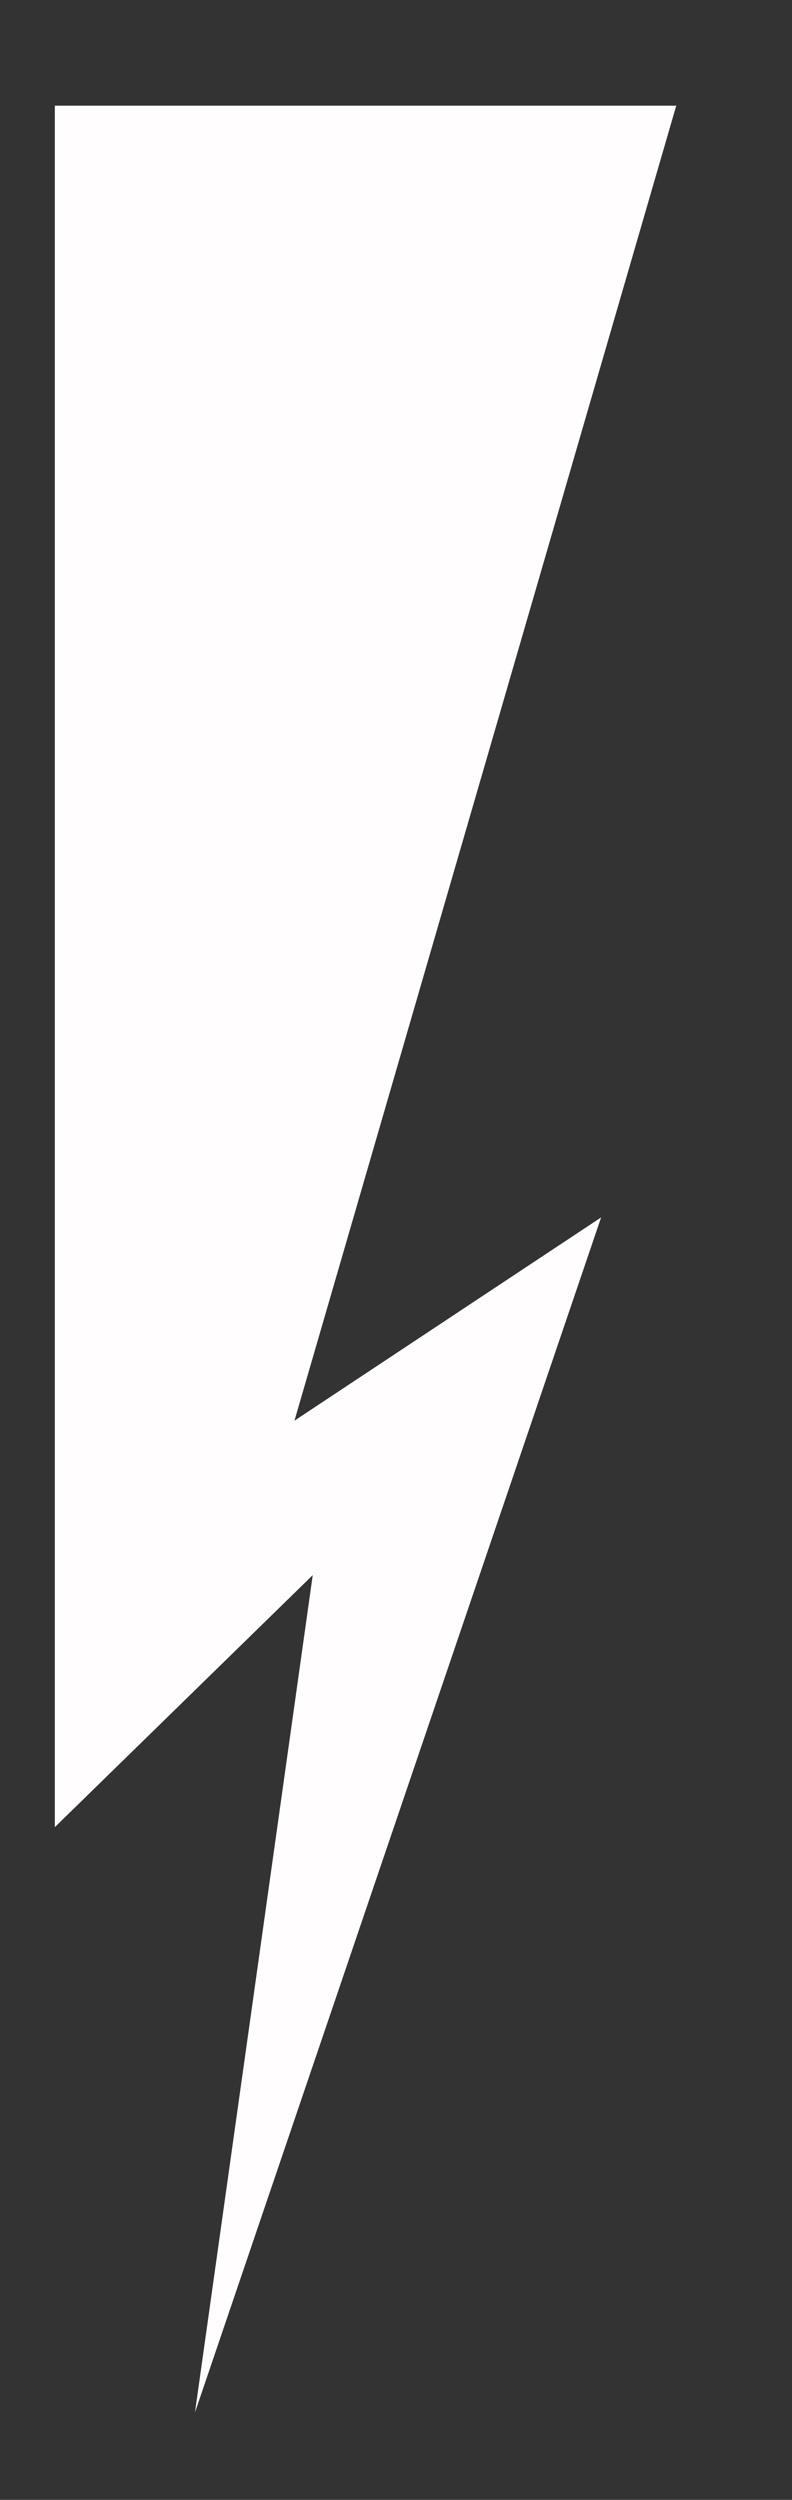 <?xml version="1.0" encoding="utf-8"?>
<!-- Generator: Adobe Illustrator 20.0.0, SVG Export Plug-In . SVG Version: 6.00 Build 0)  -->
<svg version="1.1" id="Laag_1" xmlns="http://www.w3.org/2000/svg" xmlns:xlink="http://www.w3.org/1999/xlink" x="0px" y="0px"
	 viewBox="0 0 39 123" style="enable-background:new 0 0 39 123;" xml:space="preserve">
<rect x="0" y="0" width="39" height="123" fill="#333333" stroke="none"/>
<style type="text/css">
	.st0{fill:#FFFDFD;}
</style>
<title>Middel 1</title>
<g id="Laag_2">
	<g id="Layer_1">
		<polygon class="st0" points="33.3,5.2 10.2,5.2 2.7,5.2 2.7,89.9 15.4,77.5 9.6,118.7 29.6,59.9 14.5,69.9 		"/>
	</g>
</g>
</svg>
